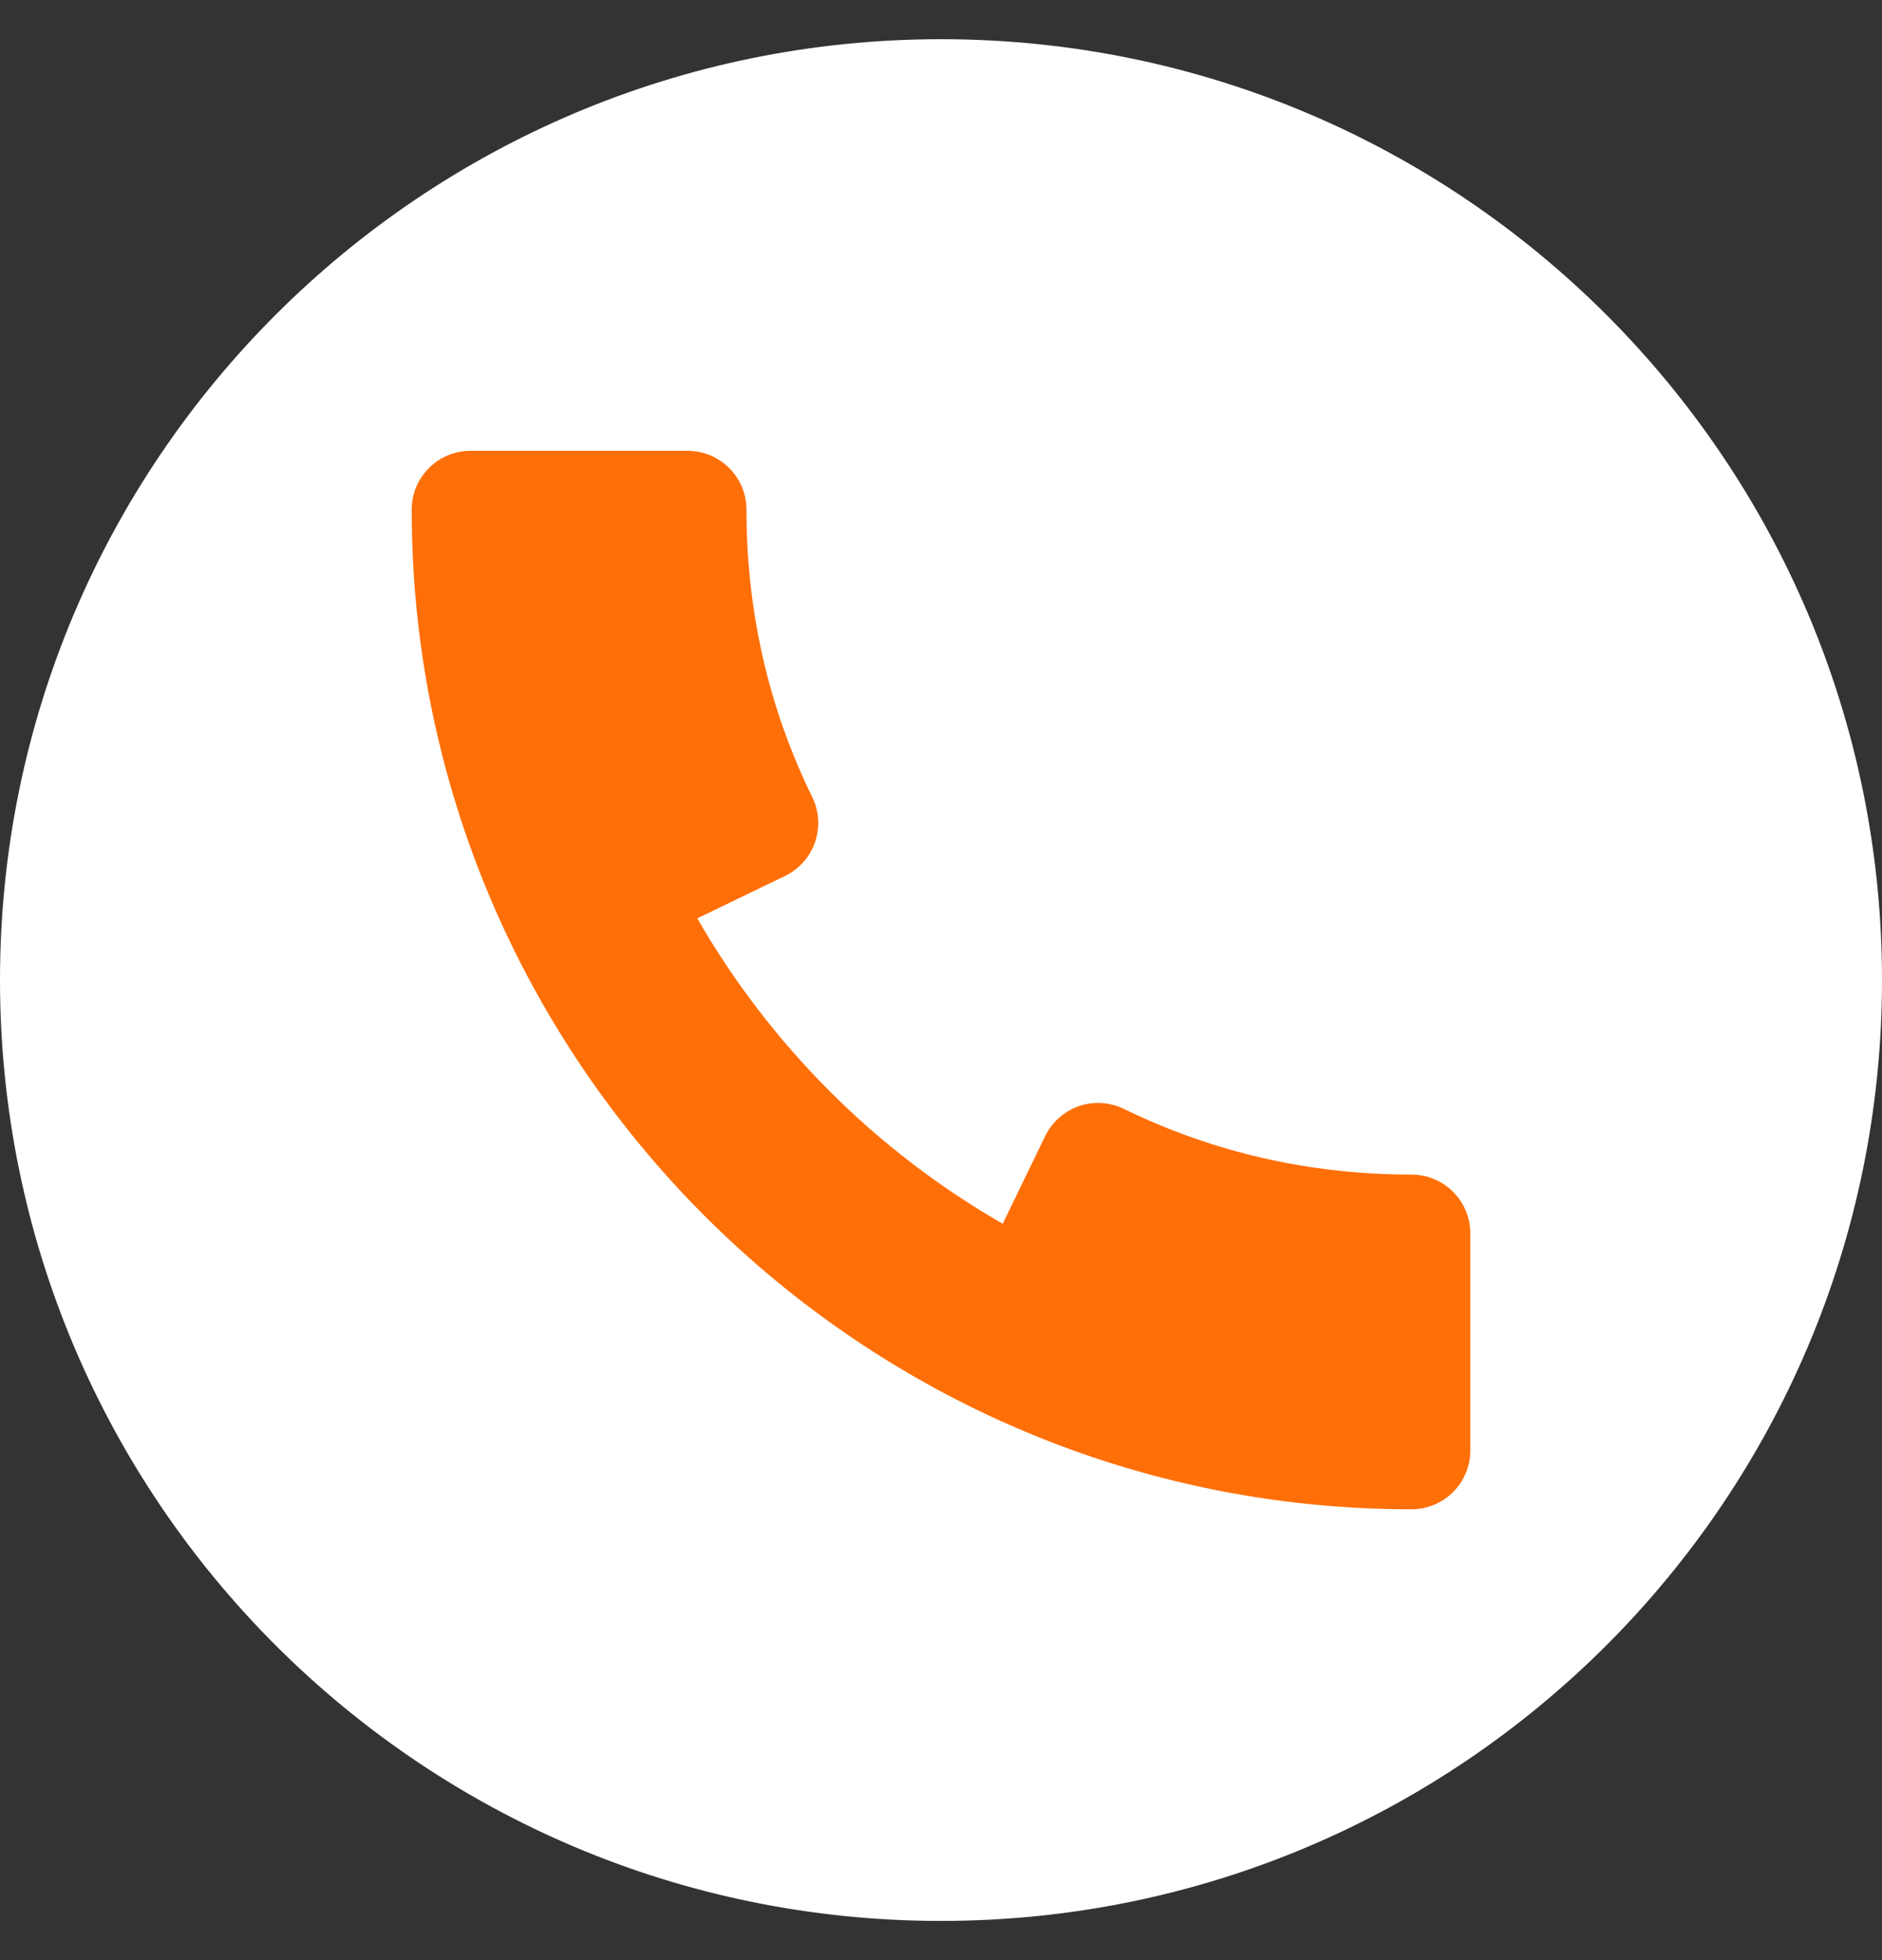 <svg width="24" height="25" viewBox="0 0 24 25" fill="none" xmlns="http://www.w3.org/2000/svg">
<rect x="0" y="0" width="24" height="25" fill="#333333" stroke="none"/>
<g clip-path="url(#clip0)">
<g clip-path="url(#clip1)">
<path d="M12 24.5C18.627 24.5 24 19.127 24 12.5C24 5.873 18.627 0.5 12 0.5C5.373 0.5 0 5.873 0 12.5C0 19.127 5.373 24.5 12 24.5Z" fill="white"/>
<path d="M18 14.981C16.706 14.981 15.471 14.699 14.332 14.143C14.154 14.057 13.947 14.043 13.758 14.108C13.569 14.174 13.415 14.312 13.328 14.491L12.787 15.608C11.168 14.678 9.823 13.332 8.892 11.713L10.011 11.172C10.191 11.085 10.328 10.931 10.393 10.742C10.458 10.553 10.446 10.346 10.359 10.168C9.801 9.03 9.519 7.796 9.519 6.5C9.519 6.086 9.183 5.75 8.769 5.75H6C5.586 5.75 5.25 6.086 5.25 6.5C5.25 13.53 10.97 19.25 18 19.25C18.414 19.25 18.75 18.914 18.75 18.5V15.731C18.75 15.317 18.414 14.981 18 14.981Z" fill="#FF6F07"/>
</g>
</g>
<defs>
<clipPath id="clip0">
<rect width="24" height="24" fill="white" transform="translate(24 0.5) rotate(90)"/>
</clipPath>
<clipPath id="clip1">
<rect width="24" height="24" fill="white" transform="translate(0 0.5)"/>
</clipPath>
</defs>
</svg>
